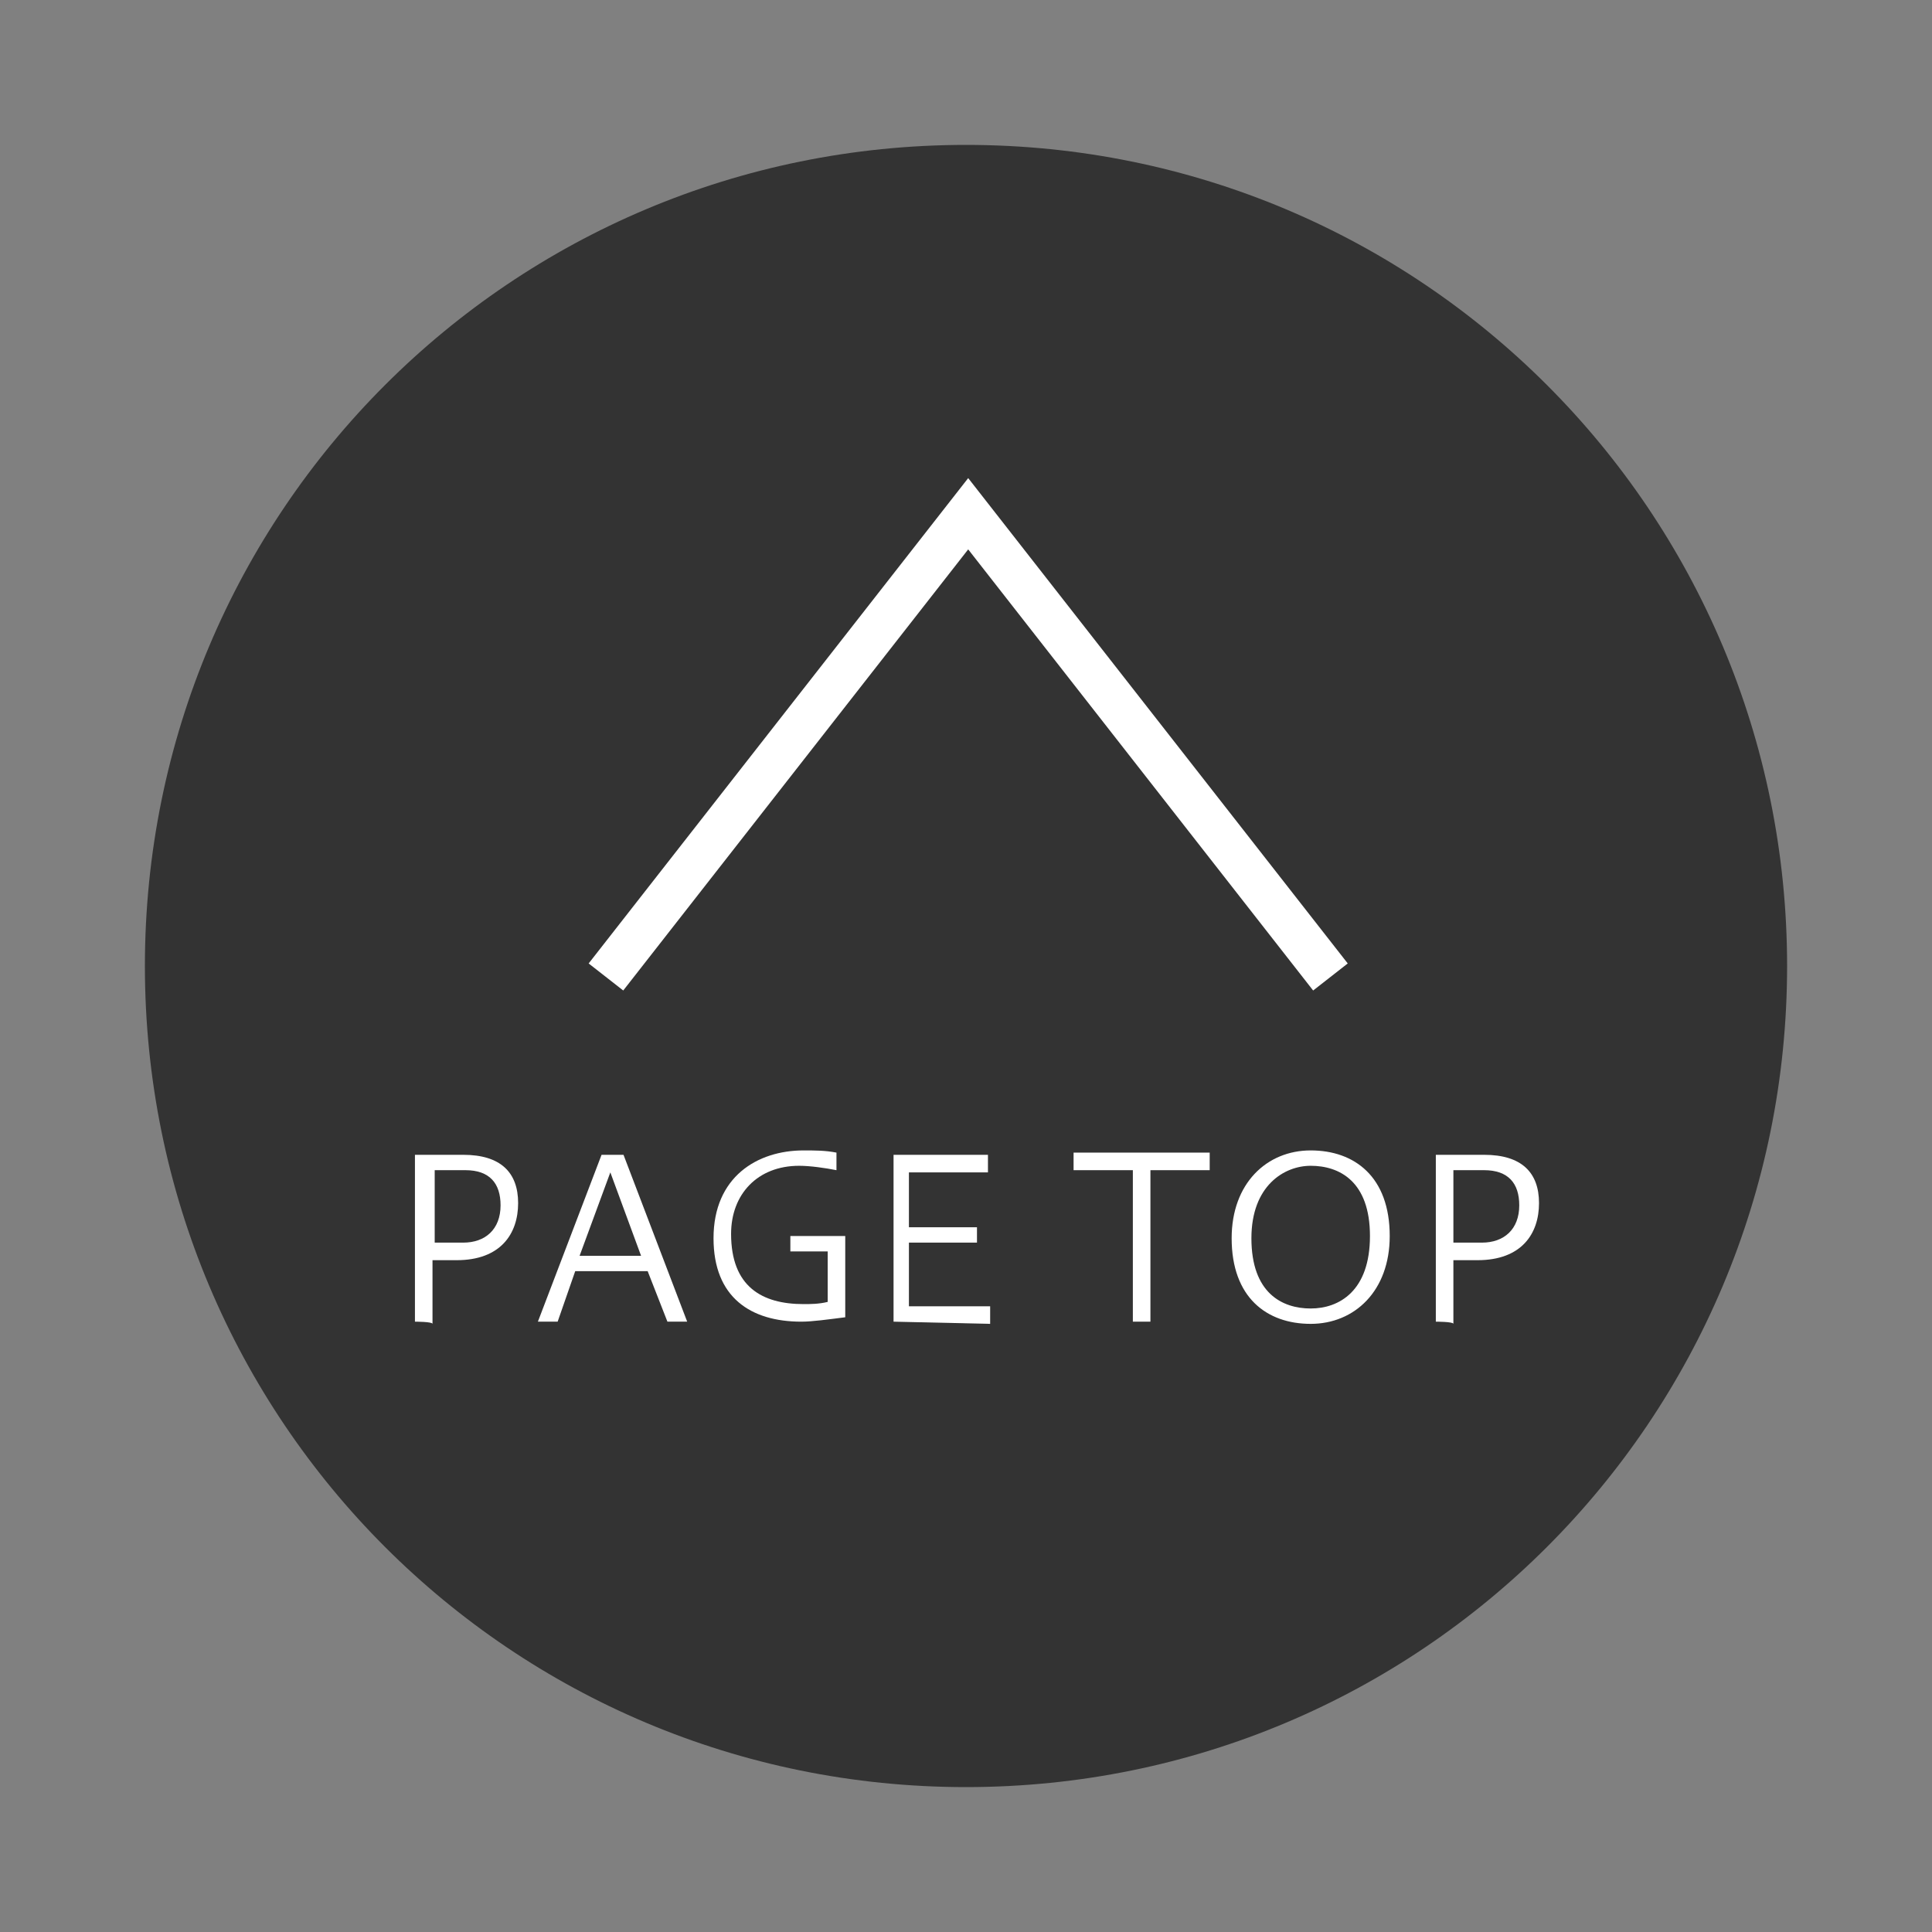 <?xml version="1.0" encoding="utf-8"?>
<svg version="1.1" xmlns="http://www.w3.org/2000/svg" xmlns:xlink="http://www.w3.org/1999/xlink" x="0px" y="0px" width="88px" height="88px" viewBox="0 0 88 88" style="enable-background:new 0 0 88 88;" xml:space="preserve">
<rect x="0" y="0" width="88" height="88" fill="#808080" stroke="none"/>
<style type="text/css">
.st0{opacity:0.6;enable-background:new ;}
.st1{fill:#FFF;}
.st2{fill:none;stroke:#FFF;stroke-width:2;stroke-miterlimit:10;}
</style>
<path class="st0" d="M44,6.6L44,6.6c20.7,0,37.4,16.7,37.4,37.4v0c0,20.7-16.7,37.4-37.4,37.4h0C23.3,81.4,6.6,64.7,6.6,44v0 C6.6,23.3,23.3,6.6,44,6.6z"/>
<path class="st1" d="M18.9,60.2v-7.6h2.2c1.7,0,2.5,0.8,2.5,2.2c0,1.4-0.8,2.6-2.8,2.6h-1.1v2.9C19.7,60.2,18.9,60.2,18.9,60.2z M21.1,56.6c1,0,1.7-0.6,1.7-1.7c0-1-0.5-1.6-1.6-1.6h-1.4v3.3C19.7,56.6,21.1,56.6,21.1,56.6z"/>
<path class="st1" d="M24.5,60.2l2.9-7.6h1l2.9,7.6h-0.9l-0.9-2.3h-3.3l-0.8,2.3H24.5z M26.4,57.2h2.8l-1.4-3.8L26.4,57.2z"/>
<path class="st1" d="M38.5,60c-0.8,0.1-1.5,0.2-2,0.2c-2.3,0-4-1.1-4-3.8c0-2.8,2-4,4.1-4c0.5,0,1,0,1.5,0.1v0.8 c-0.5-0.1-1.2-0.2-1.7-0.2c-1.9,0-3.1,1.3-3.1,3.1c0,2.4,1.4,3.2,3.3,3.2c0.3,0,0.7,0,1.1-0.1V57H36v-0.7h2.5 C38.5,56.3,38.5,60,38.5,60z"/>
<path class="st1" d="M40.7,60.2v-7.6H45v0.8h-3.6v2.5h3.1v0.7h-3.1v2.9h3.7v0.8L40.7,60.2L40.7,60.2z"/>
<path class="st1" d="M51.6,60.2v-6.9h-2.7v-0.8h6.2v0.8h-2.7v6.9H51.6z"/>
<path class="st1" d="M63.3,56.3c0,2.5-1.6,4-3.6,4c-2,0-3.6-1.2-3.6-3.9c0-2.5,1.6-4,3.6-4C61.7,52.4,63.3,53.6,63.3,56.3z M57,56.4 c0,2.5,1.4,3.2,2.7,3.2c1.3,0,2.7-0.8,2.7-3.3c0-2.5-1.4-3.2-2.7-3.2C58.5,53.1,57,54,57,56.4z"/>
<path class="st1" d="M65.4,60.2v-7.6h2.2c1.7,0,2.5,0.8,2.5,2.2c0,1.4-0.8,2.6-2.8,2.6h-1.1v2.9C66.2,60.2,65.4,60.2,65.4,60.2z M67.5,56.6c1,0,1.7-0.6,1.7-1.7c0-1-0.5-1.6-1.6-1.6h-1.4v3.3C66.2,56.6,67.5,56.6,67.5,56.6z"/>
<polyline class="st2" points="27.6,44.5 44.1,23.4 60.6,44.5"/>
</svg>
